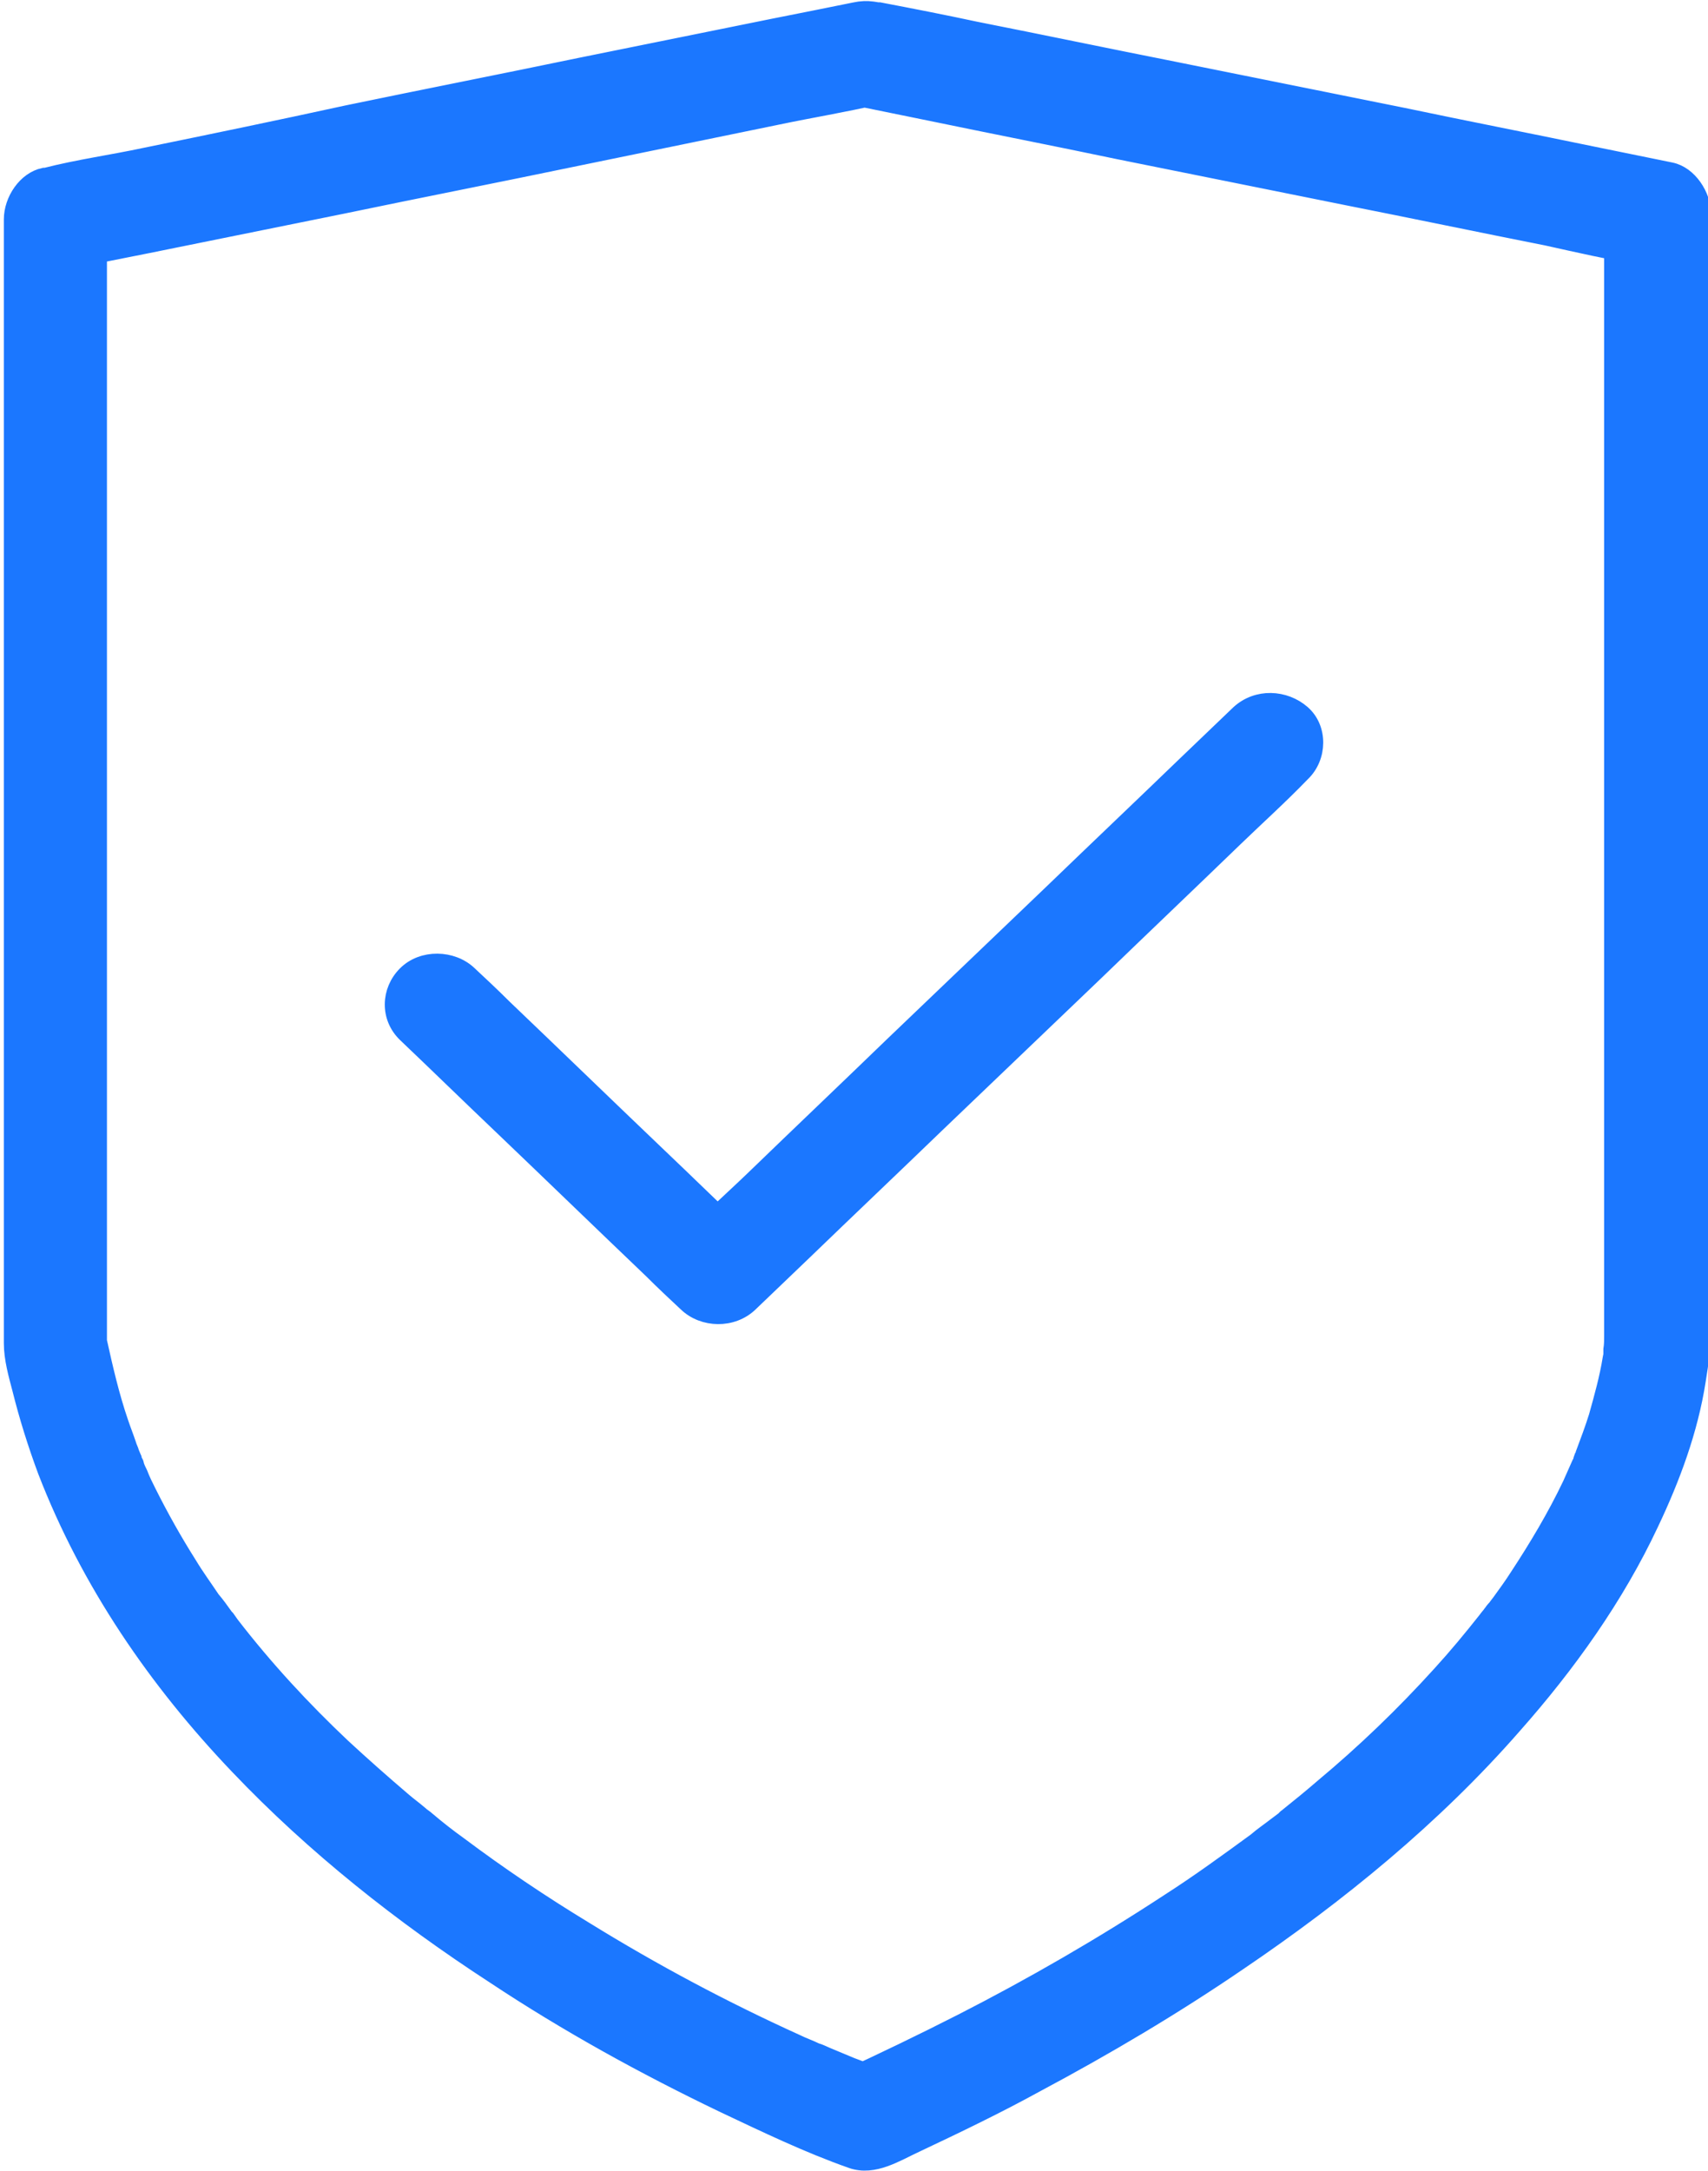 <svg xmlns="http://www.w3.org/2000/svg" viewBox="0 0 22.2 28.2">
            <path d="m11.06,1.26c.34.07.69.14,1.03.21.82.17,1.64.33,2.45.5.99.2,1.99.4,2.98.6.86.17,1.72.35,2.58.52.41.09.83.19,1.25.25,0,0,.01,0,.02,0-.14-.19-.28-.38-.42-.57v14c0,.19,0,.38,0,.58,0,.06,0,.12-.01.18,0,.02,0,.04,0,.06-.01.11.03-.19.01-.08,0,.05-.01.09-.02.14-.04.25-.11.5-.18.75-.05.16-.11.32-.17.48,0,.02-.01.04-.02.05-.04.11.03-.06.03-.06,0,0-.05.13-.06.14-.04.09-.08.18-.12.27-.2.42-.44.82-.69,1.2-.07.11-.15.22-.23.33-.04.05-.08.11-.12.16,0,0,.1-.13.04-.06-.01.01-.02.03-.03.04-.02.03-.05.06-.07.09-.19.24-.38.47-.59.7-.48.53-.99,1.02-1.53,1.47-.15.13-.31.26-.46.38-.02.01-.04.04-.06.05.11-.06.06-.05.03-.02-.04.03-.08.06-.12.09-.09.07-.18.13-.26.2-.37.27-.74.54-1.13.79-.87.57-1.77,1.09-2.69,1.56-.51.26-1.03.51-1.55.75.15-.02.3-.04.44-.06-.11-.04-.21-.08-.32-.12-.12-.05-.24-.1-.36-.15-.05-.02-.13-.06.07.03-.02,0-.04-.01-.05-.02-.04-.02-.08-.04-.12-.05-.08-.04-.17-.07-.25-.11-.95-.43-1.87-.92-2.76-1.47-.56-.34-1.11-.71-1.63-1.1-.14-.1-.28-.21-.41-.32-.08-.06.1.08,0,0-.03-.03-.07-.05-.1-.08-.07-.06-.14-.11-.21-.17-.27-.23-.53-.46-.79-.7-.52-.49-1.01-1.02-1.45-1.59-.03-.04-.11-.16-.01-.01-.03-.04-.05-.07-.08-.11-.05-.07-.1-.14-.16-.21-.1-.15-.21-.3-.3-.45-.19-.3-.37-.62-.53-.94-.04-.08-.08-.16-.11-.24-.02-.04-.04-.08-.05-.12,0-.02-.02-.04-.03-.06,0-.02-.05-.11,0-.02.04.1-.02-.05-.03-.07-.01-.04-.03-.07-.04-.11-.03-.09-.07-.19-.1-.28-.12-.35-.2-.7-.28-1.06-.03-.16,0,.13,0,.06,0-.02,0-.04,0-.06V2.83c-.14.19-.28.38-.42.57.35-.07.69-.14,1.05-.21.84-.17,1.68-.34,2.52-.51,1.01-.21,2.03-.41,3.04-.62.88-.18,1.75-.36,2.63-.54.43-.09.86-.16,1.29-.26,0,0,.01,0,.02,0,.3-.06.49-.43.4-.72-.1-.32-.39-.48-.71-.41-.35.07-.69.14-1.05.21-.84.17-1.68.34-2.52.51-1.01.21-2.03.41-3.04.62-.87.19-1.74.37-2.62.55-.42.09-.86.15-1.29.26,0,0-.01,0-.02,0-.24.05-.42.32-.42.57v14.1c0,.17,0,.34,0,.5,0,.2.06.41.11.6.09.36.2.71.33,1.06.56,1.45,1.44,2.73,2.5,3.84.99,1.04,2.13,1.94,3.33,2.72.95.63,1.95,1.18,2.97,1.67.55.26,1.11.53,1.68.73.29.1.58-.09.84-.21.53-.25,1.05-.5,1.56-.78.9-.48,1.78-1,2.63-1.58,1.3-.88,2.54-1.89,3.58-3.08.7-.79,1.33-1.67,1.78-2.63.28-.59.51-1.21.61-1.85.04-.24.07-.48.07-.72V2.78c0-.24-.18-.52-.42-.57-.34-.07-.69-.14-1.03-.21-.82-.17-1.64-.33-2.45-.5-.99-.2-1.99-.4-2.98-.6-.86-.17-1.72-.35-2.58-.52-.42-.09-.83-.17-1.25-.25,0,0-.01,0-.02,0-.29-.06-.63.09-.71.41-.07.29.09.65.4.72Z" style="fill: #1b77ff; stroke: #1b77ff; stroke-width: .2px;"/>
            <path 
d="m5.27,13.44c.41.39.82.79,1.23,1.18.66.63,1.31,1.26,1.97,1.89.15.15.3.29.45.43.22.21.6.22.83,0,.24-.23.48-.46.71-.68.57-.55,1.15-1.1,1.72-1.65.69-.66,1.38-1.32,2.07-1.98.6-.58,1.2-1.15,1.8-1.73.29-.28.59-.55.87-.84,0,0,0,0,.01-.01.22-.21.23-.59,0-.79s-.59-.22-.83,0c-.24.23-.48.46-.71.68-.57.55-1.15,1.1-1.72,1.65-.69.66-1.38,1.32-2.07,1.98-.6.58-1.2,1.15-1.8,1.73-.29.28-.6.55-.87.84,0,0,0,0-.01.01h.83c-.41-.39-.82-.79-1.23-1.18-.66-.63-1.31-1.26-1.97-1.89-.15-.15-.3-.29-.45-.43-.22-.21-.61-.22-.83,0s-.23.57,0,.79h0Z" style="fill: #1b77ff; stroke: #1b77ff; stroke-width: .2px;"/>
</svg>
